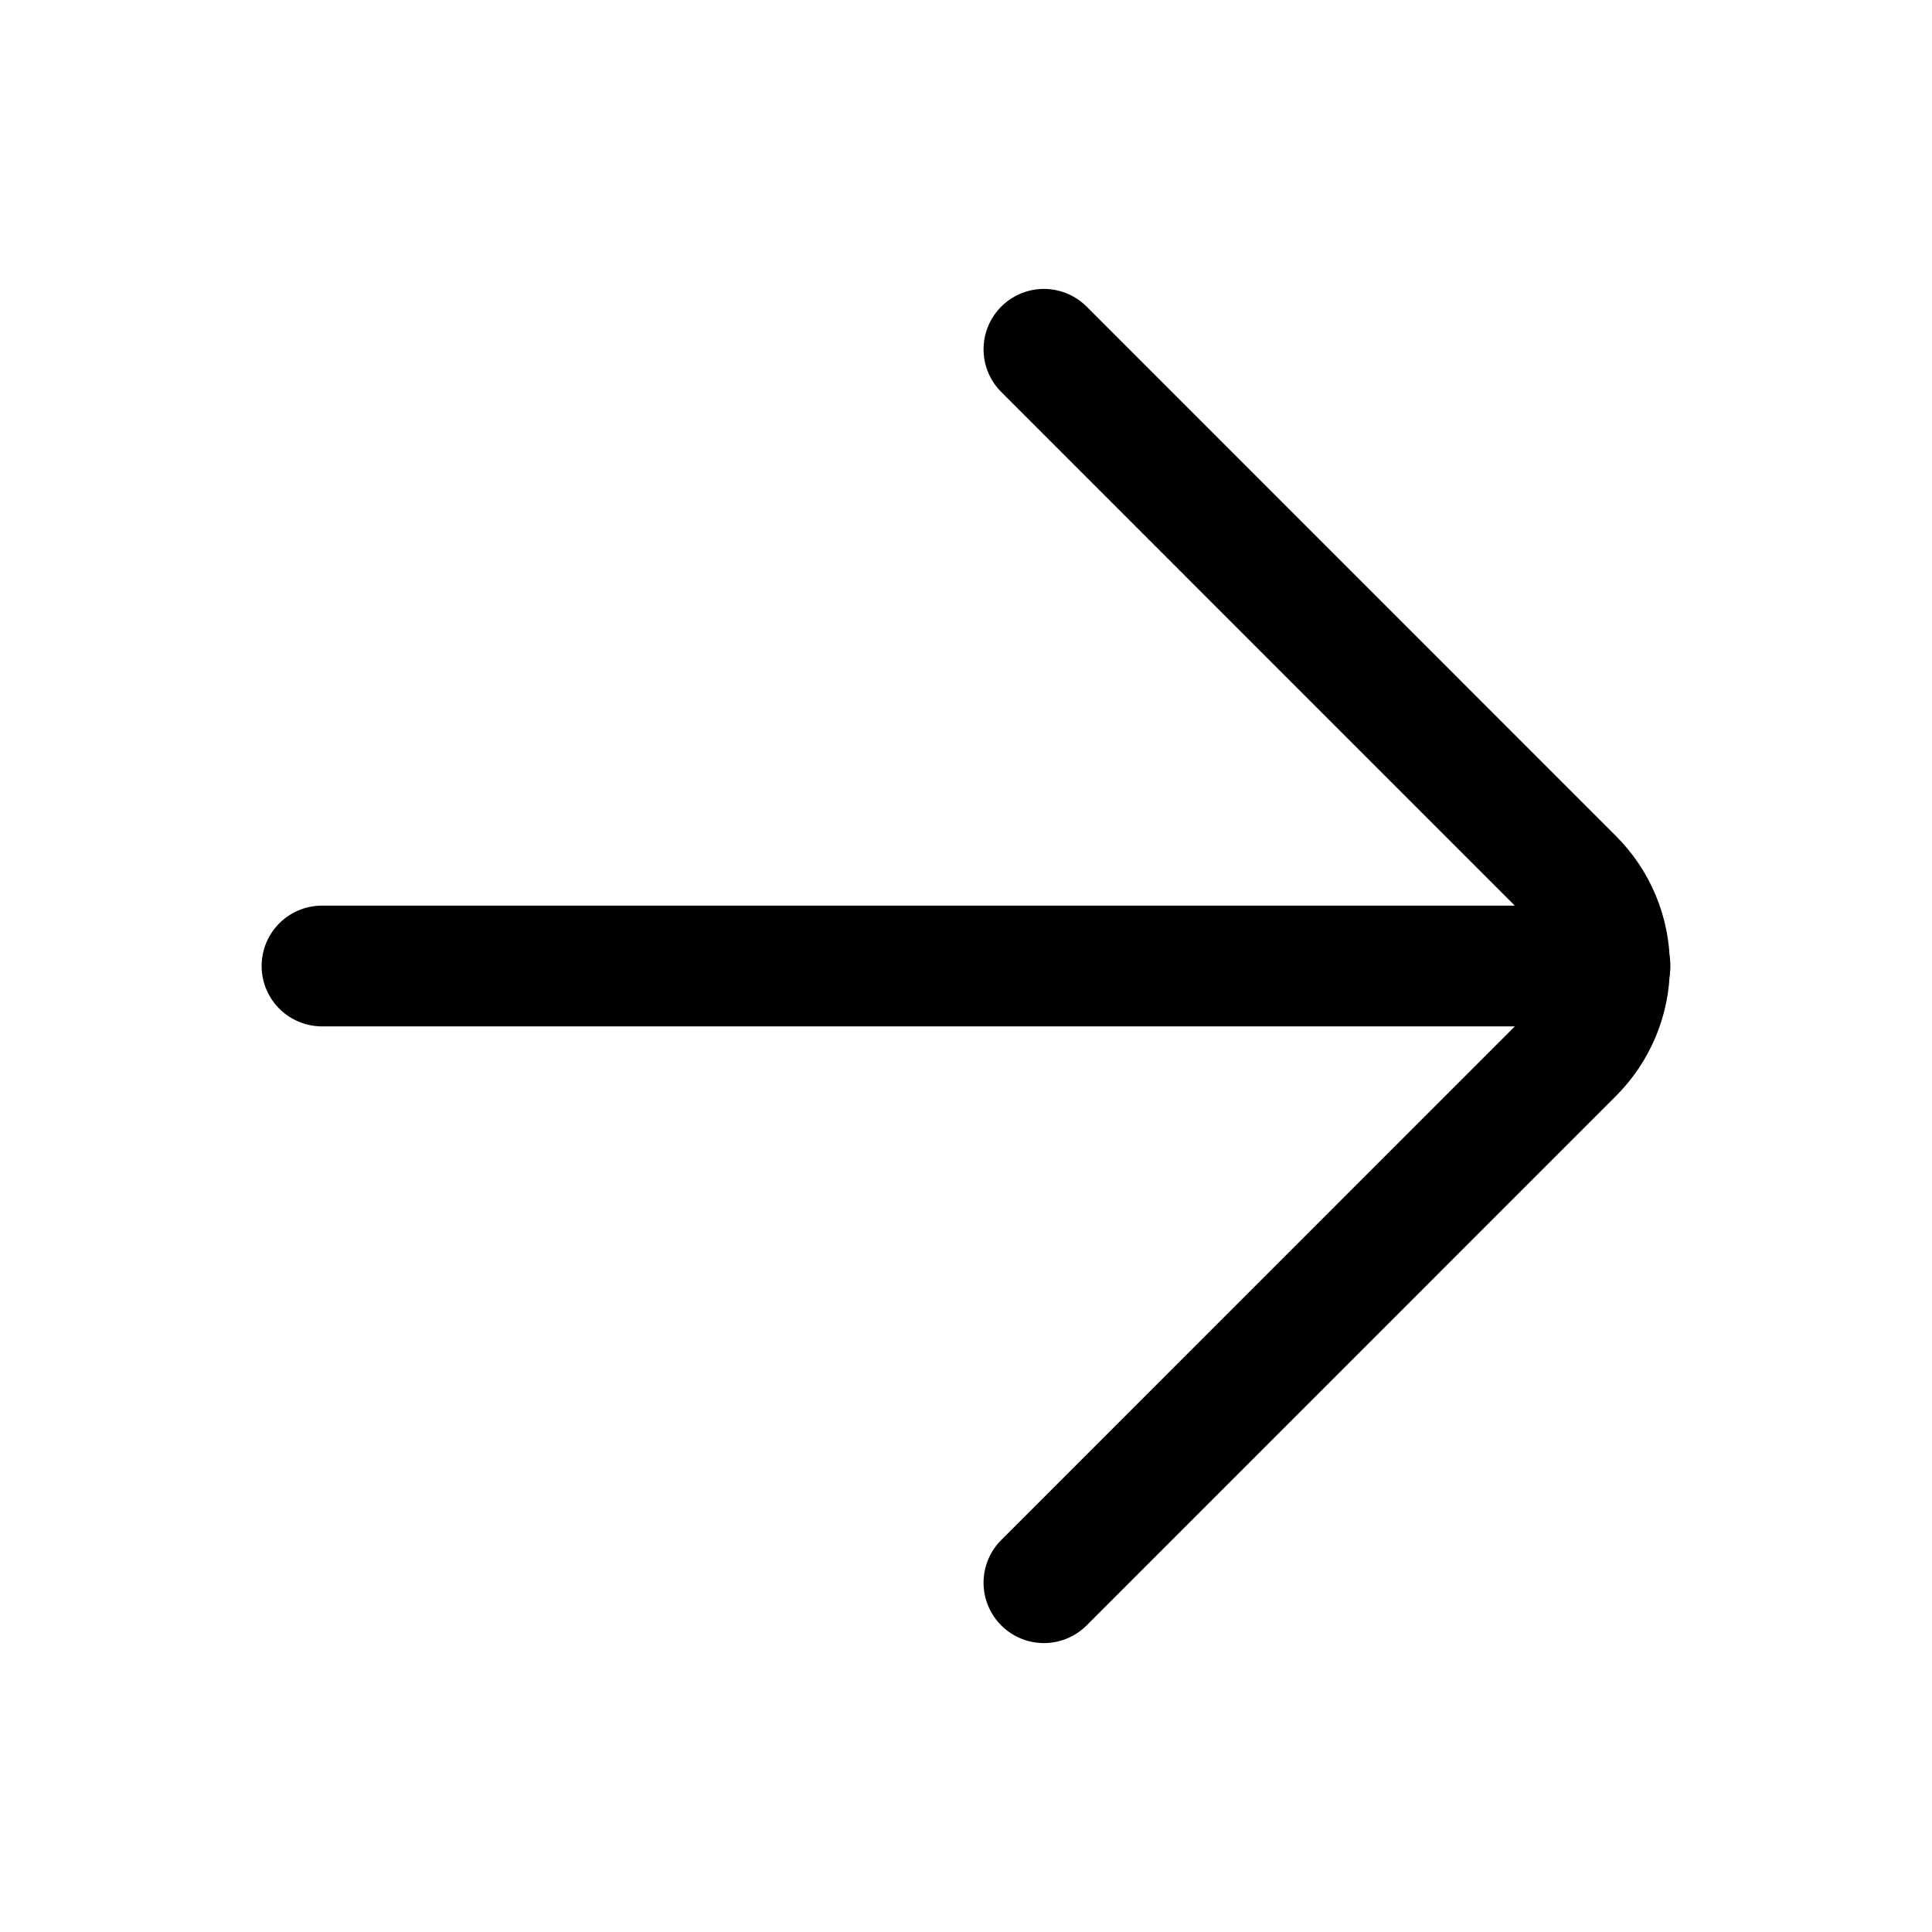 <svg width="24" height="24" viewBox="0 0 24 24" fill="none" xmlns="http://www.w3.org/2000/svg">
<path d="M20 12H4" stroke="black" stroke-width="1.5" stroke-miterlimit="10" stroke-linecap="round"/>
<path d="M12.968 19.661L19.54 13.088C19.684 12.945 19.798 12.776 19.876 12.589C19.954 12.402 19.994 12.202 19.994 12C19.994 11.798 19.954 11.598 19.876 11.411C19.798 11.224 19.684 11.055 19.54 10.912L12.968 4.339" stroke="black" stroke-width="1.5" stroke-linecap="round" stroke-linejoin="round"/>
</svg>
